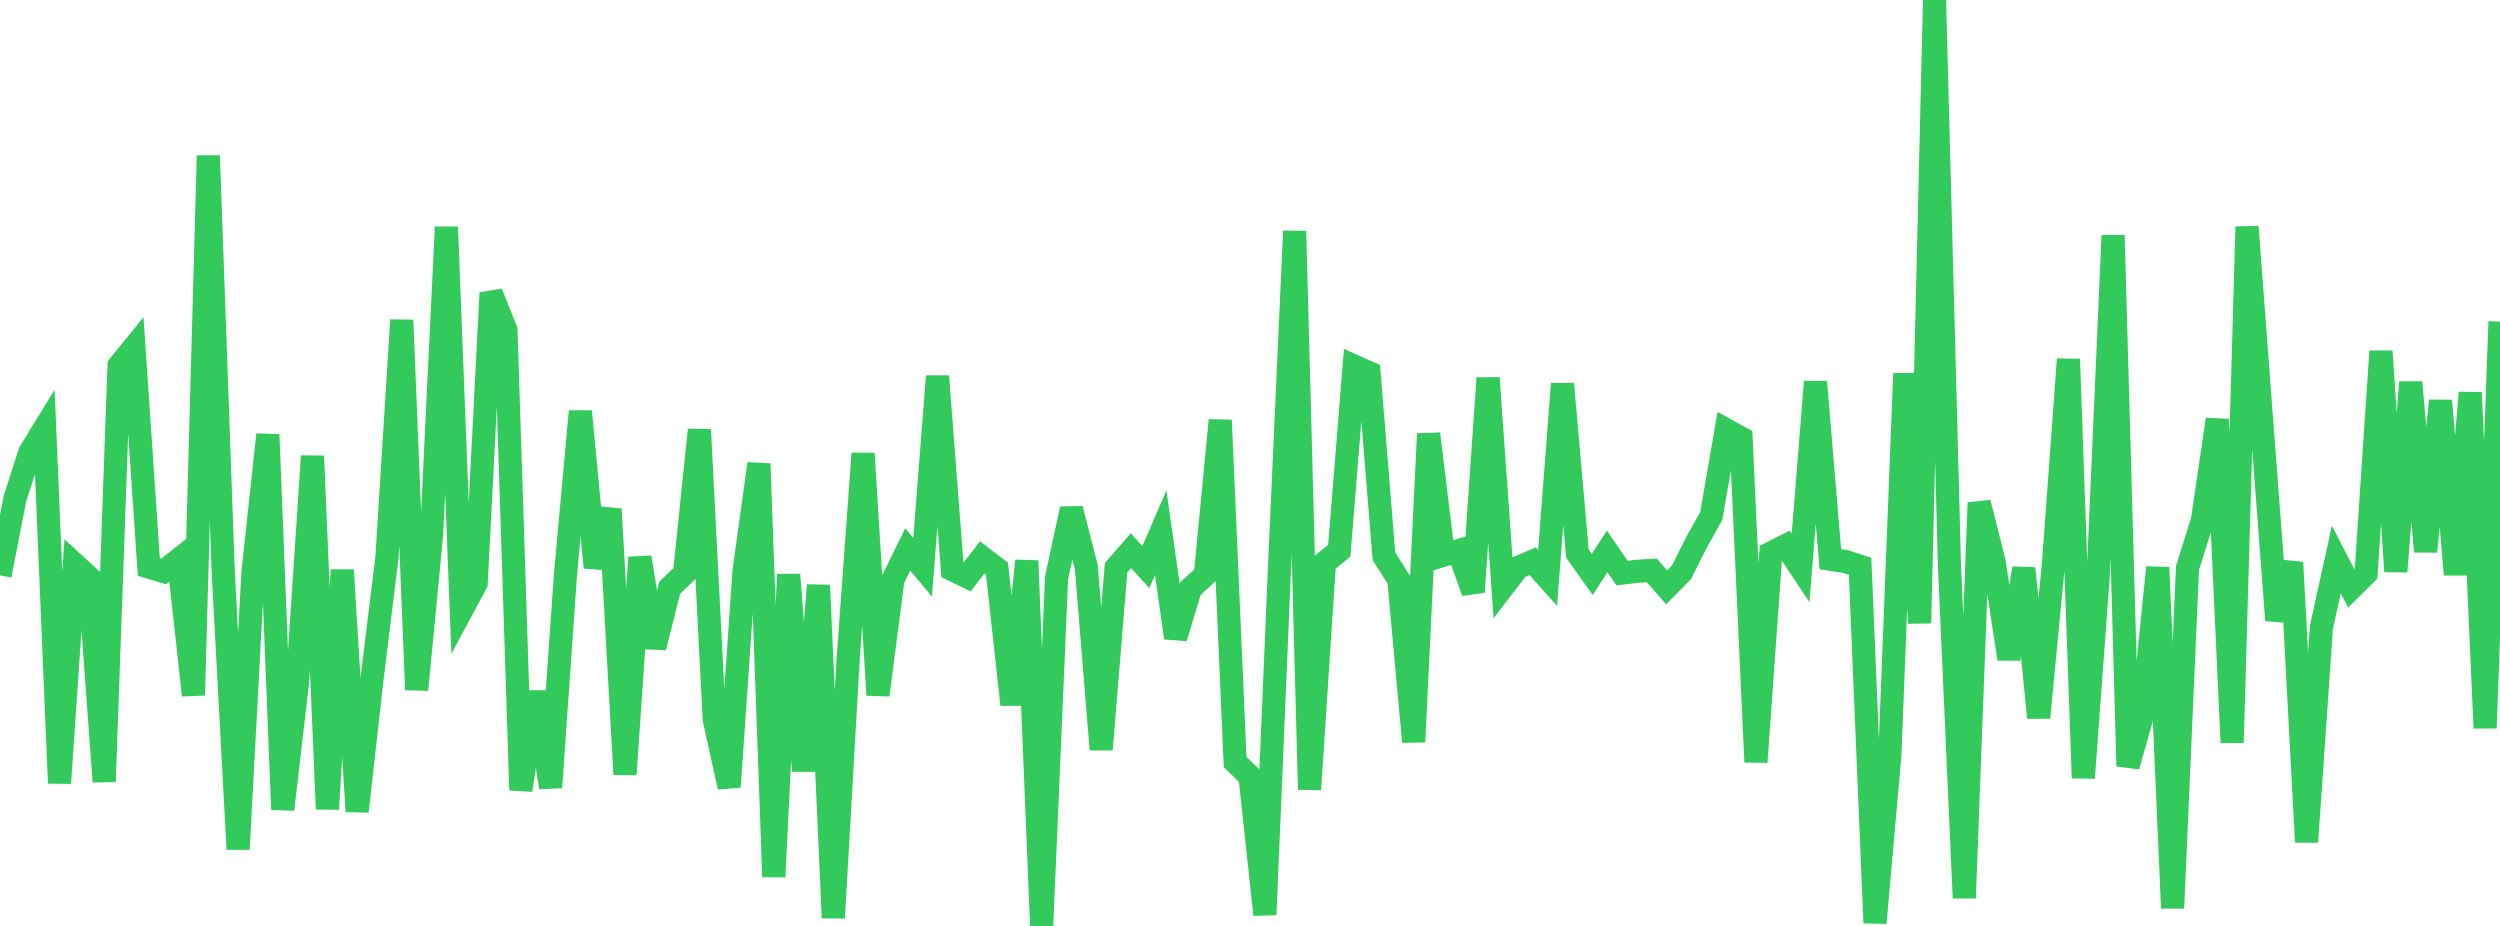 <?xml version="1.0" standalone="no"?>
<!DOCTYPE svg PUBLIC "-//W3C//DTD SVG 1.1//EN" "http://www.w3.org/Graphics/SVG/1.1/DTD/svg11.dtd">

<svg width="135" height="50" viewBox="0 0 135 50" preserveAspectRatio="none" 
  xmlns="http://www.w3.org/2000/svg"
  xmlns:xlink="http://www.w3.org/1999/xlink">


<polyline points="0.0, 31.07 0.804, 26.934 1.607, 24.433 2.411, 23.119 3.214, 42.291 4.018, 30.459 4.821, 31.196 5.625, 42.21 6.429, 19.743 7.232, 18.755 8.036, 30.618 8.839, 30.861 9.643, 30.225 10.446, 37.543 11.25, 8.405 12.054, 30.873 12.857, 45.858 13.661, 30.898 14.464, 23.467 15.268, 43.711 16.071, 36.792 16.875, 24.627 17.679, 43.691 18.482, 30.778 19.286, 43.816 20.089, 36.661 20.893, 30.127 21.696, 17.284 22.5, 37.247 23.304, 28.898 24.107, 12.257 24.911, 32.985 25.714, 31.488 26.518, 15.815 27.321, 17.827 28.125, 42.668 28.929, 37.369 29.732, 42.523 30.536, 31.026 31.339, 22.213 32.143, 30.643 32.946, 27.492 33.75, 41.819 34.554, 30.1 35.357, 34.961 36.161, 31.743 36.964, 30.967 37.768, 23.206 38.571, 38.86 39.375, 42.495 40.179, 30.828 40.982, 25.043 41.786, 47.348 42.589, 31.026 43.393, 41.63 44.196, 31.603 45.0, 49.566 45.804, 35.534 46.607, 24.489 47.411, 37.532 48.214, 31.307 49.018, 29.67 49.821, 30.635 50.625, 20.316 51.429, 30.758 52.232, 31.152 53.036, 30.104 53.839, 30.718 54.643, 38.05 55.446, 30.282 56.25, 50.0 57.054, 31.216 57.857, 27.478 58.661, 30.627 59.464, 40.476 60.268, 30.657 61.071, 29.737 61.875, 30.622 62.679, 28.767 63.482, 34.444 64.286, 31.782 65.089, 31.044 65.893, 22.69 66.696, 41.151 67.5, 41.922 68.304, 49.394 69.107, 30.327 69.911, 12.48 70.714, 42.633 71.518, 30.391 72.321, 29.743 73.125, 19.771 73.929, 20.129 74.732, 30.033 75.536, 31.309 76.339, 40.062 77.143, 23.426 77.946, 29.983 78.75, 29.74 79.554, 31.969 80.357, 20.411 81.161, 31.698 81.964, 30.651 82.768, 30.307 83.571, 31.205 84.375, 20.728 85.179, 29.892 85.982, 31.018 86.786, 29.777 87.589, 30.947 88.393, 30.851 89.196, 30.802 90.0, 31.715 90.804, 30.895 91.607, 29.298 92.411, 27.851 93.214, 23.21 94.018, 23.655 94.821, 41.151 95.625, 29.865 96.429, 29.462 97.232, 30.671 98.036, 20.618 98.839, 30.2 99.643, 30.319 100.446, 30.581 101.25, 49.835 102.054, 40.748 102.857, 20.172 103.661, 33.649 104.464, 0.0 105.268, 30.453 106.071, 48.494 106.875, 27.145 107.679, 30.324 108.482, 35.582 109.286, 30.689 110.089, 38.756 110.893, 30.371 111.696, 19.397 112.5, 42.01 113.304, 31.085 114.107, 12.71 114.911, 41.375 115.714, 38.559 116.518, 30.641 117.321, 49.04 118.125, 30.675 118.929, 28.109 119.732, 22.646 120.536, 40.102 121.339, 12.244 122.143, 22.914 122.946, 33.491 123.75, 30.371 124.554, 45.469 125.357, 33.87 126.161, 30.213 126.964, 31.767 127.768, 30.973 128.571, 18.968 129.375, 30.862 130.179, 20.643 130.982, 29.783 131.786, 21.638 132.589, 31.026 133.393, 21.201 134.196, 39.315 135.0, 17.365" fill="none" stroke="#32ca5b" stroke-width="1.25"/>

</svg>